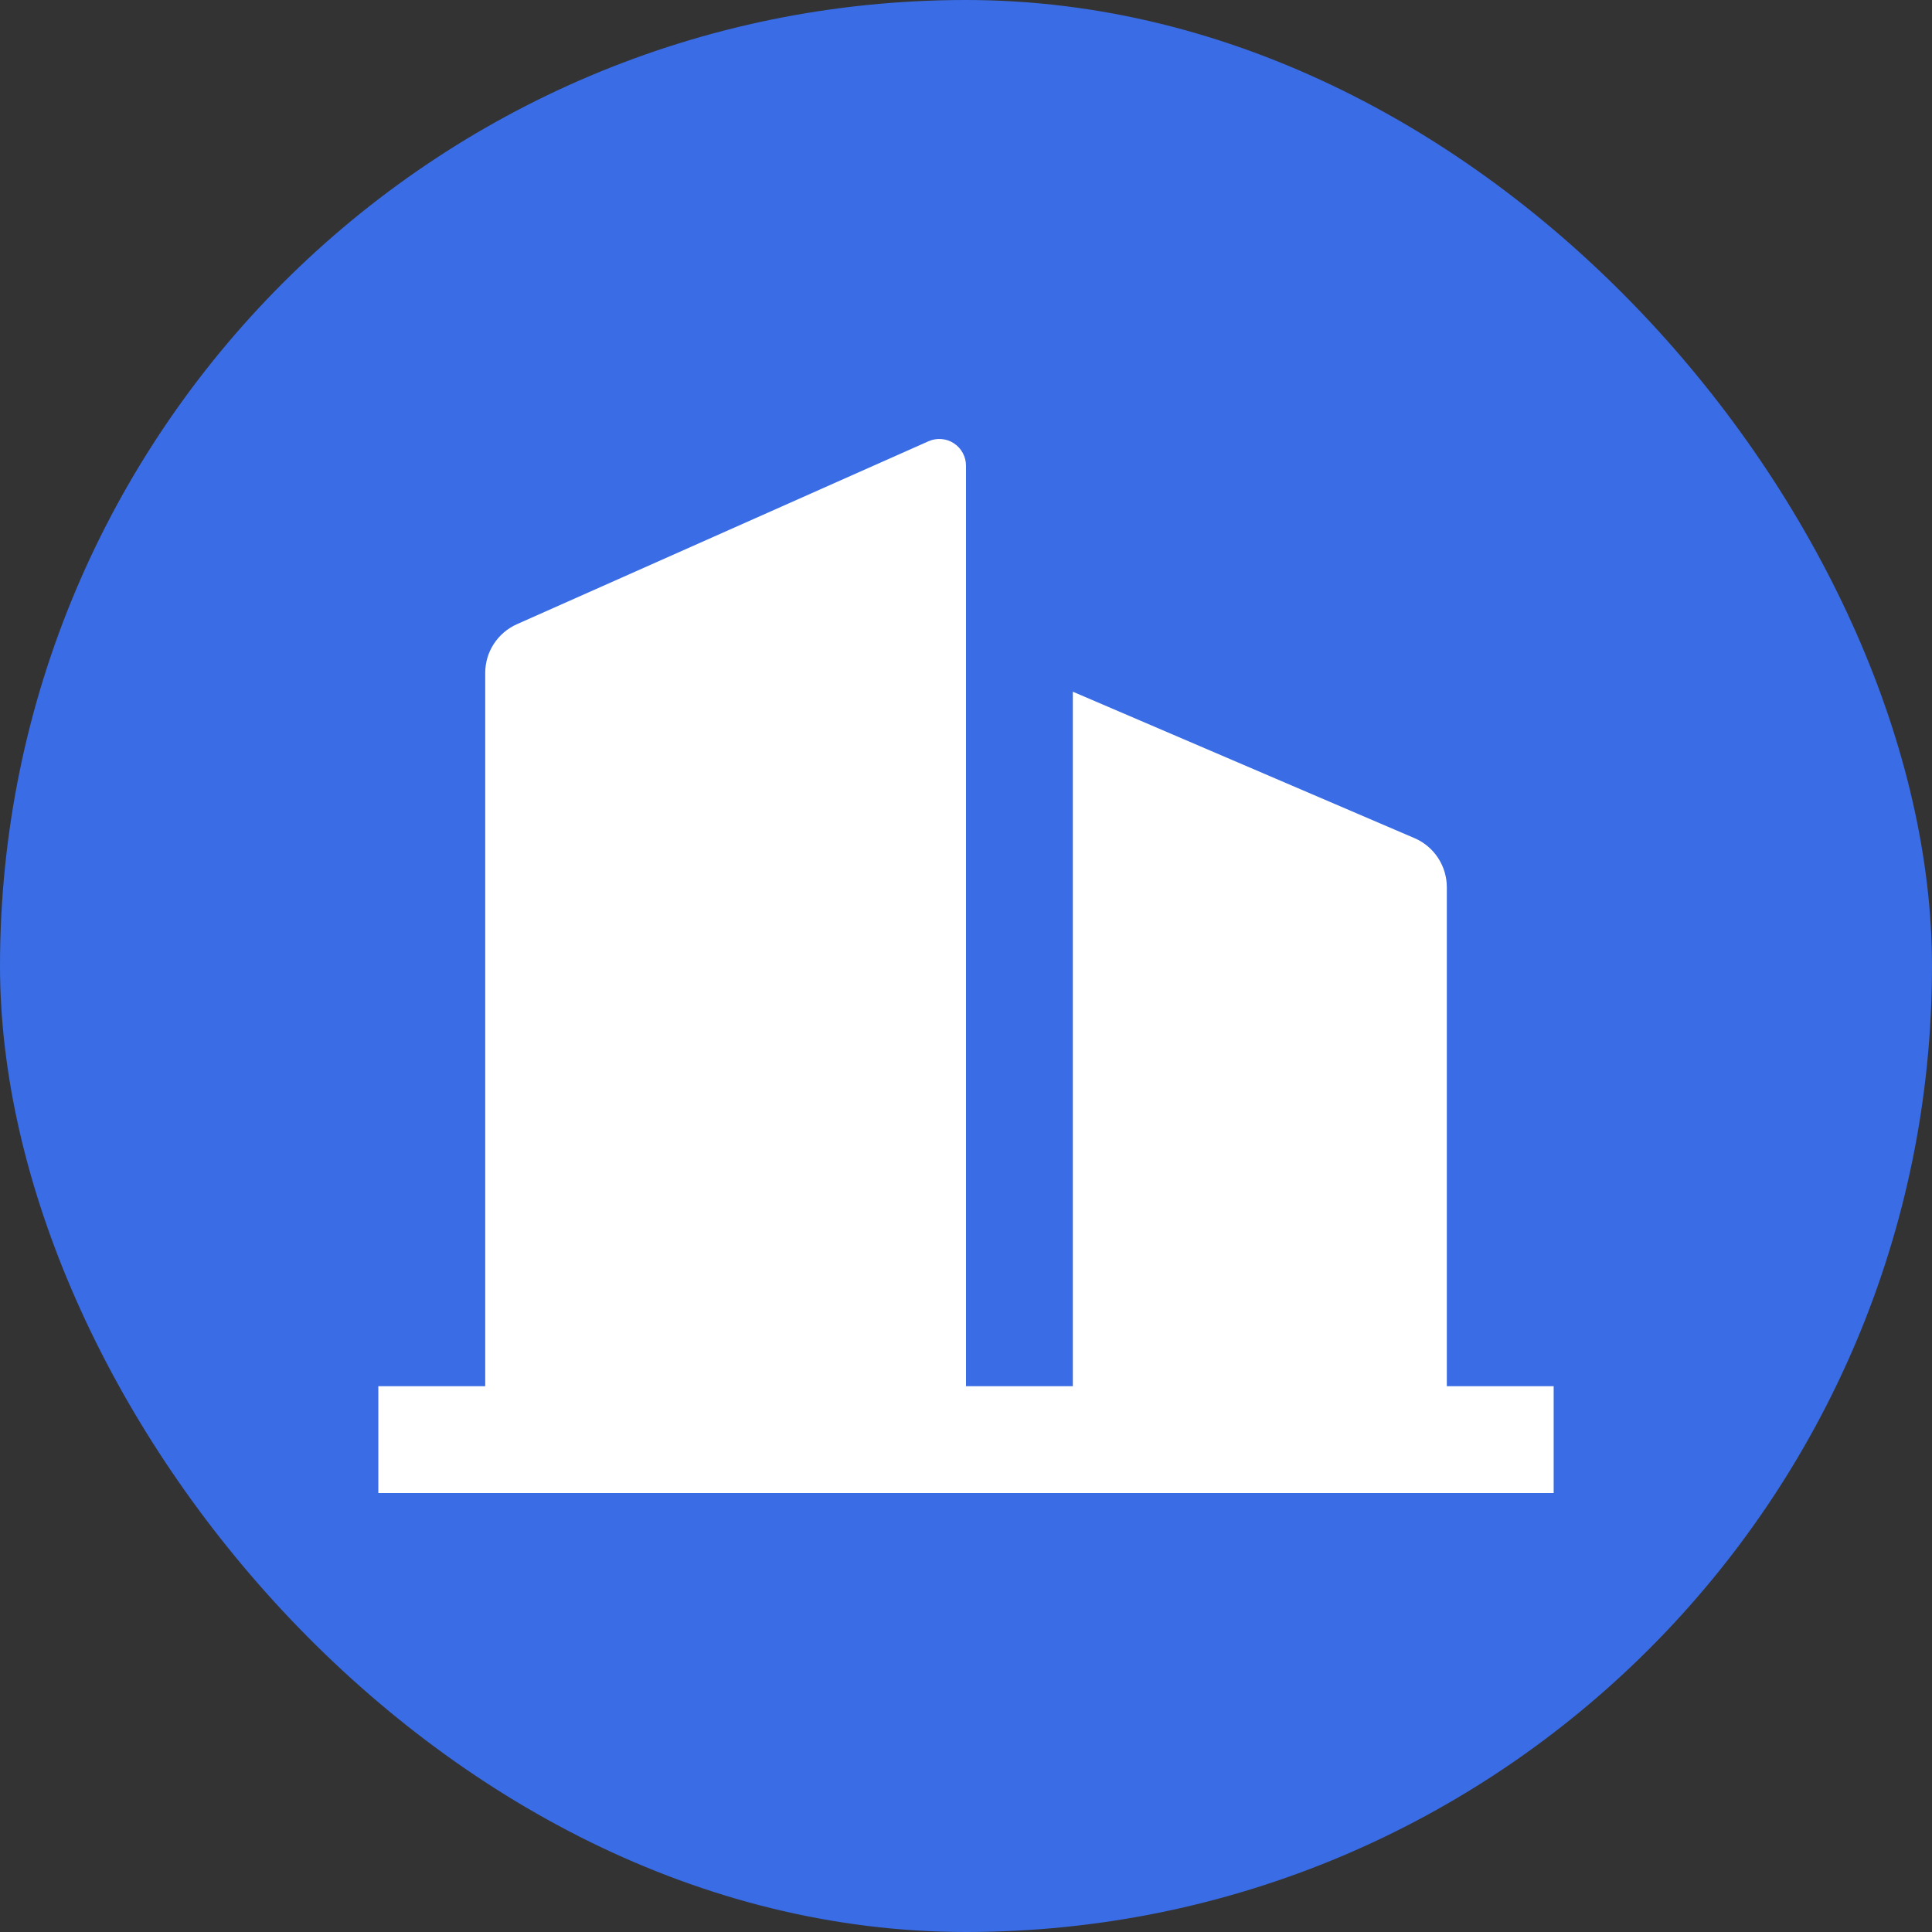 <svg width="40" height="40" viewBox="0 0 40 40" fill="none" xmlns="http://www.w3.org/2000/svg">
<rect x="0" y="0" width="40" height="40" fill="#333333" stroke="none"/>
<rect width="40" height="40" rx="20" fill="#396CE5"/>
<path d="M20 28.7H22.212V14.321L29.284 17.352C29.483 17.437 29.653 17.579 29.772 17.76C29.891 17.941 29.955 18.152 29.955 18.369V28.7H32.167V30.912H7.833V28.7H10.046V13.934C10.046 13.72 10.107 13.51 10.224 13.331C10.341 13.152 10.507 13.01 10.703 12.923L19.223 9.136C19.307 9.098 19.399 9.083 19.491 9.09C19.583 9.097 19.672 9.127 19.749 9.178C19.826 9.228 19.89 9.297 19.933 9.378C19.977 9.459 20 9.55 20 9.642V28.7Z" fill="white"/>
</svg>

